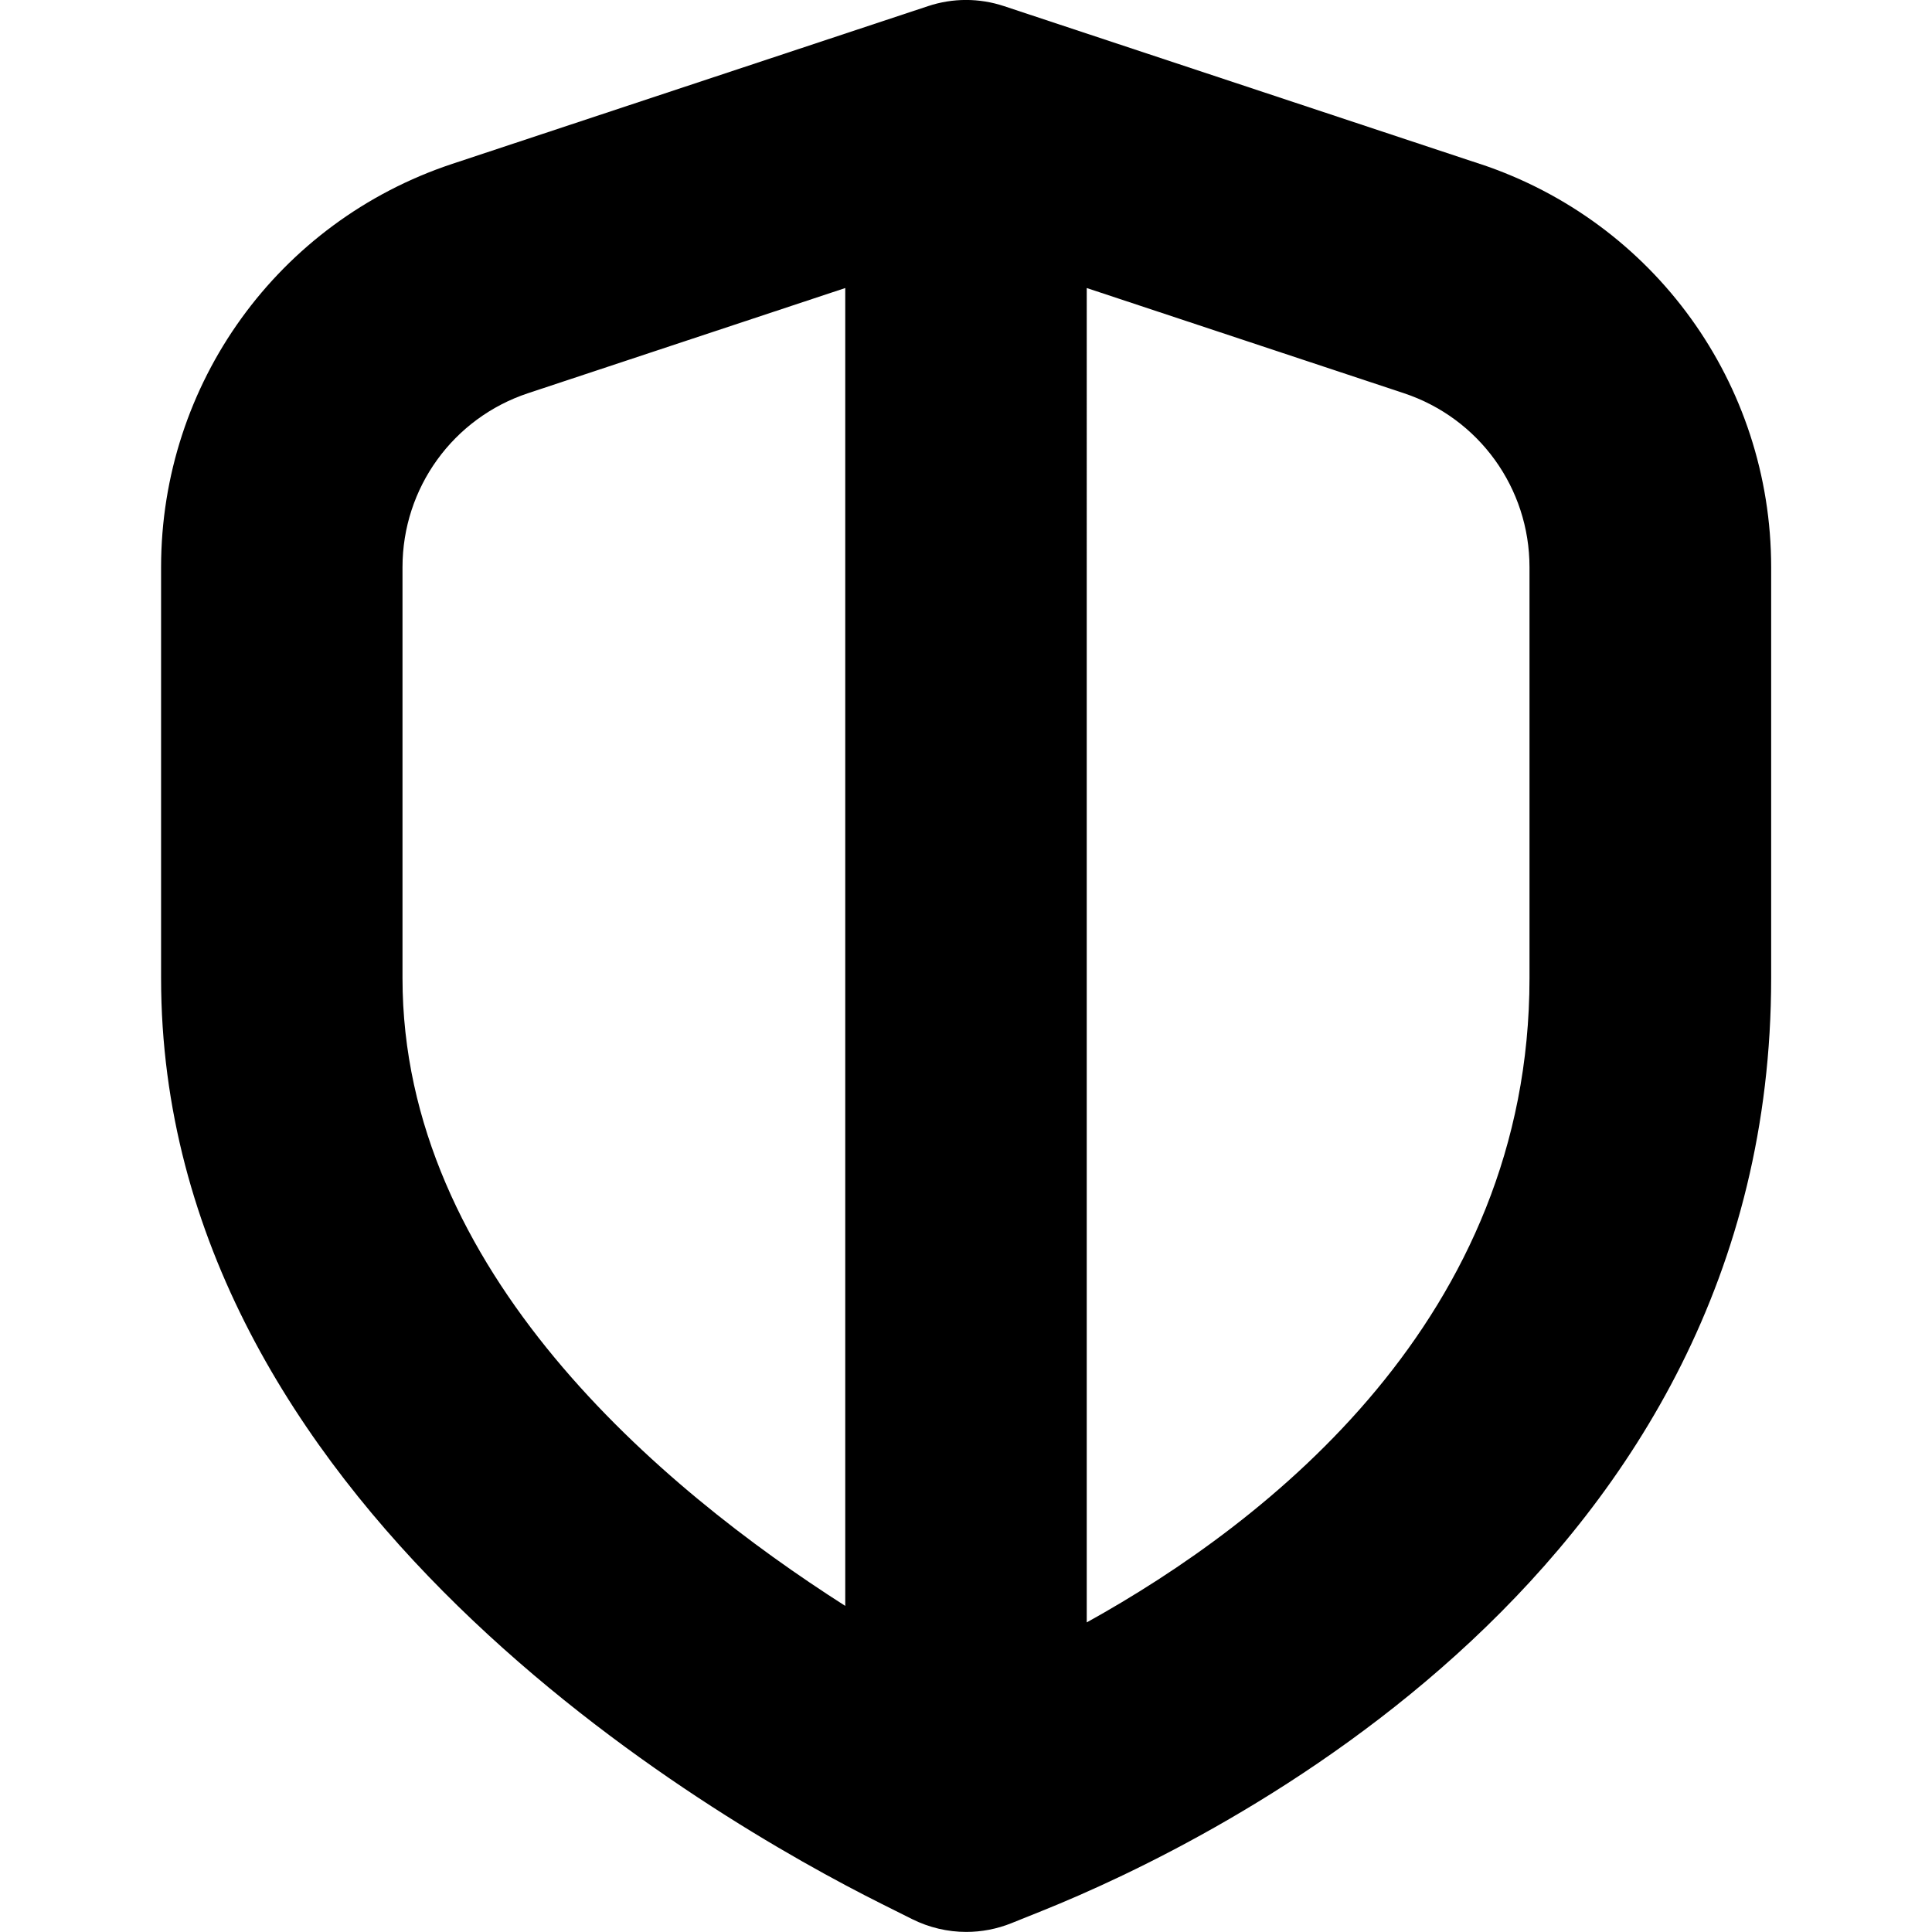 <?xml version="1.0" encoding="UTF-8"?>
<svg xmlns="http://www.w3.org/2000/svg" id="Layer_1" data-name="Layer 1" viewBox="0 0 24 24">
  <path d="m18.383,2.036L12.472.076c-.307-.102-.637-.102-.943,0l-5.912,1.96c-2.163.718-3.616,2.73-3.616,5.01v5.105c0,6.52,6.852,10.45,8.95,11.499l.38.19c.211.105.441.159.672.159.19,0,.381-.036.562-.109l.393-.158c2.122-.854,9.044-4.21,9.044-11.581v-5.105c0-2.279-1.453-4.292-3.617-5.01ZM5,12.151v-5.105c0-.983.627-1.853,1.561-2.162l3.939-1.306v16.371c-2.297-1.465-5.5-4.161-5.5-7.797Zm14,0c0,4.219-3.238,6.75-5.5,8.003V3.578l3.938,1.306c.935.31,1.562,1.179,1.562,2.162v5.105Z"/>
</svg>
